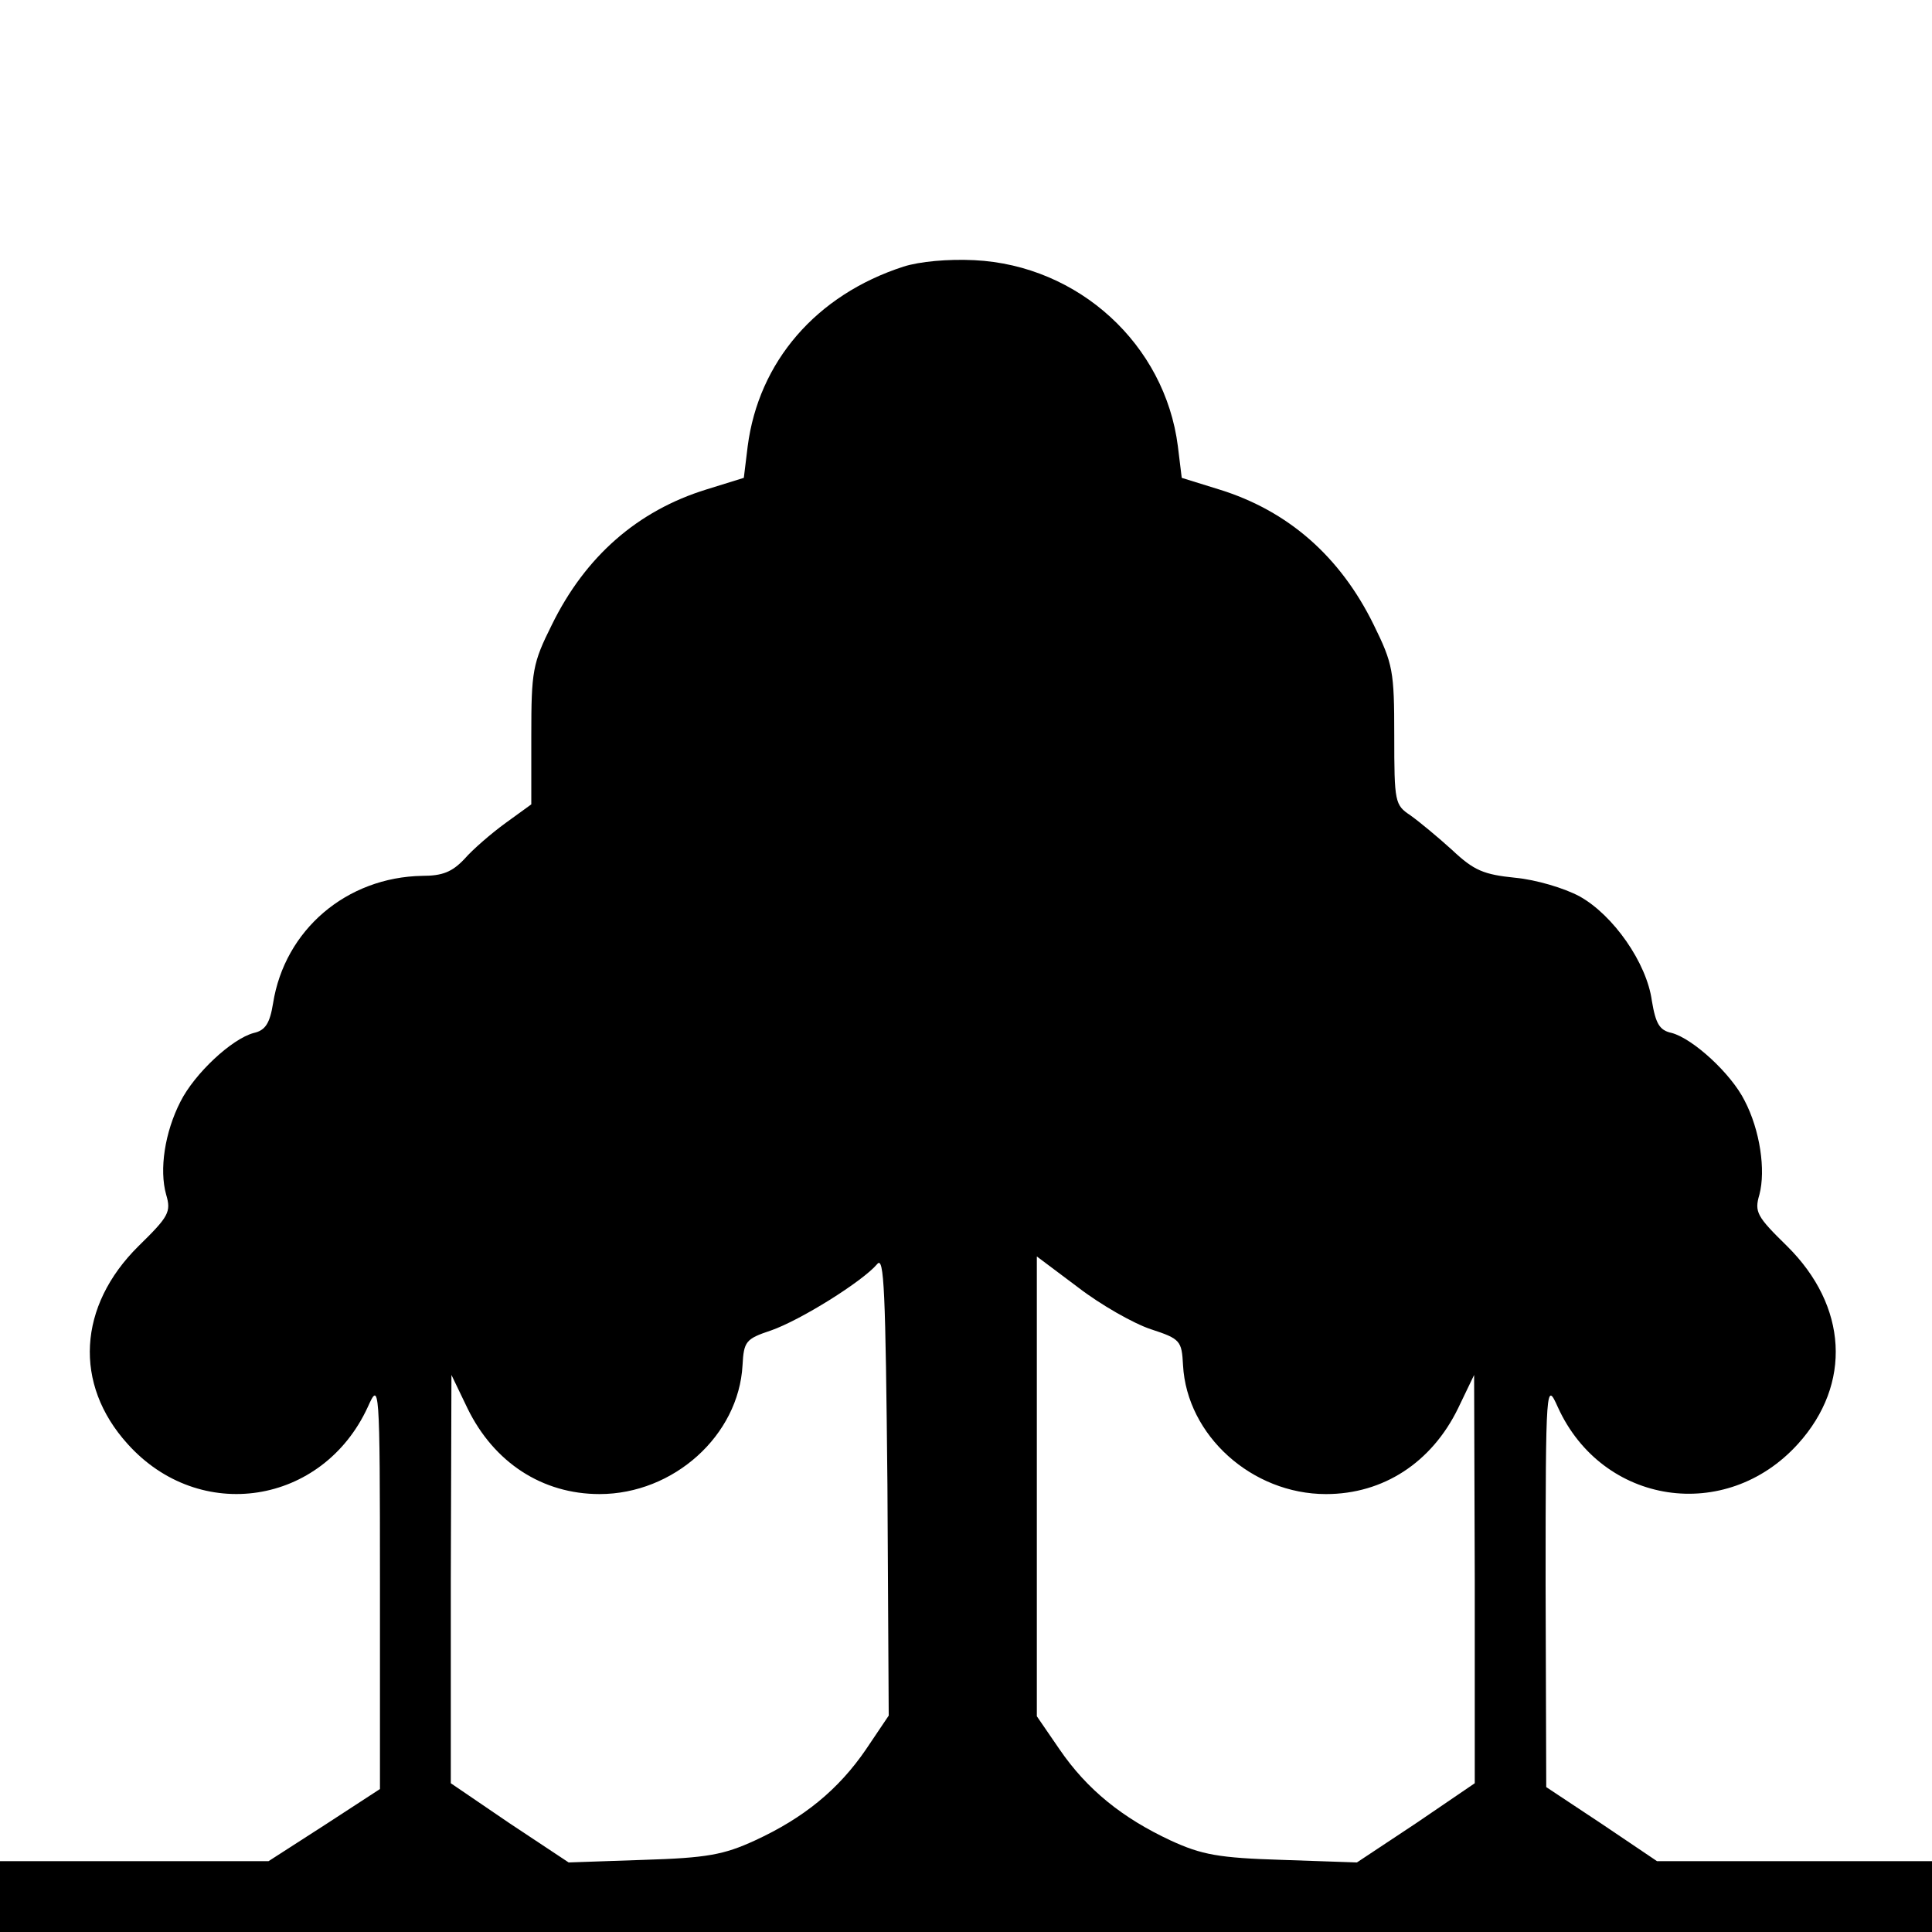 <svg version="1" xmlns="http://www.w3.org/2000/svg" width="400" height="400" viewBox="0 0 300 300"><path d="M140.3 41.4c-13.6 4.4-22.5 14.8-24.2 27.9l-.6 4.9-5.8 1.8c-10.7 3.3-18.8 10.4-24 21-3 6-3.2 7.2-3.2 17.2v10.7l-4 2.9c-2.2 1.6-5.1 4.1-6.4 5.6-1.9 2-3.4 2.6-6.5 2.6-11.8.2-21.4 8.4-23.2 19.8-.5 3.1-1.2 4.2-3 4.6-3.4.9-9.2 6.3-11.4 10.7-2.4 4.7-3.3 10.5-2.2 14.4.8 2.7.4 3.4-4.3 8-9.4 9.3-10.1 21.4-1.7 30.7 11.2 12.5 30.3 9.5 37.3-5.7 1.8-4 1.9-3.9 1.9 27.6v31.7l-8.6 5.6-8.7 5.6H0v11h300v-11h-42.7l-8.6-5.8-8.6-5.7-.1-31.5c0-31.3.1-31.5 1.9-27.5 6.9 15.2 26.1 18.1 37.3 5.7 8.4-9.3 7.7-21.4-1.7-30.7-4.7-4.6-5.1-5.3-4.3-8 1-3.8.1-10-2.3-14.6-2.1-4.2-8-9.6-11.3-10.5-1.9-.4-2.5-1.4-3.1-5-.8-5.9-6-13.3-11.2-16.2-2.4-1.3-6.8-2.6-10-2.9-4.9-.5-6.4-1.1-9.8-4.3-2.2-2-5.1-4.4-6.5-5.4-2.4-1.6-2.5-2-2.5-12.4 0-10-.2-11.1-3.2-17.2-5.2-10.6-13.3-17.7-24-21l-5.8-1.8-.6-4.9c-2-15.8-15.4-28.1-31.6-28.9-4.1-.2-8.5.2-11 1zm-5.8 230.2c-4.3 6.3-9.7 10.7-17.3 14.2-4.8 2.2-7.4 2.7-17.3 3l-11.6.4-9.2-6.1-9.1-6.2v-31.7l.1-31.7 2.5 5.2c4.1 8.4 11.6 13.3 20.5 13.3 11.5 0 21.6-9.1 22.2-20 .2-3.7.5-4.1 4.4-5.4 4.6-1.6 14.2-7.6 16.5-10.3 1.1-1.4 1.3 4.1 1.6 34.3l.2 35.8-3.5 5.2zm44.2-65.2c4.6 1.5 4.8 1.8 5 5.6.6 10.9 10.7 20 22.2 20 8.9 0 16.4-4.9 20.5-13.3l2.5-5.2.1 31.7v31.7l-9.1 6.2-9.2 6.1-11.6-.4c-9.9-.3-12.5-.8-17.3-3-7.5-3.5-13-7.9-17.3-14.2l-3.5-5.1v-71.4l6.4 4.8c3.5 2.7 8.6 5.6 11.3 6.5z"/></svg>